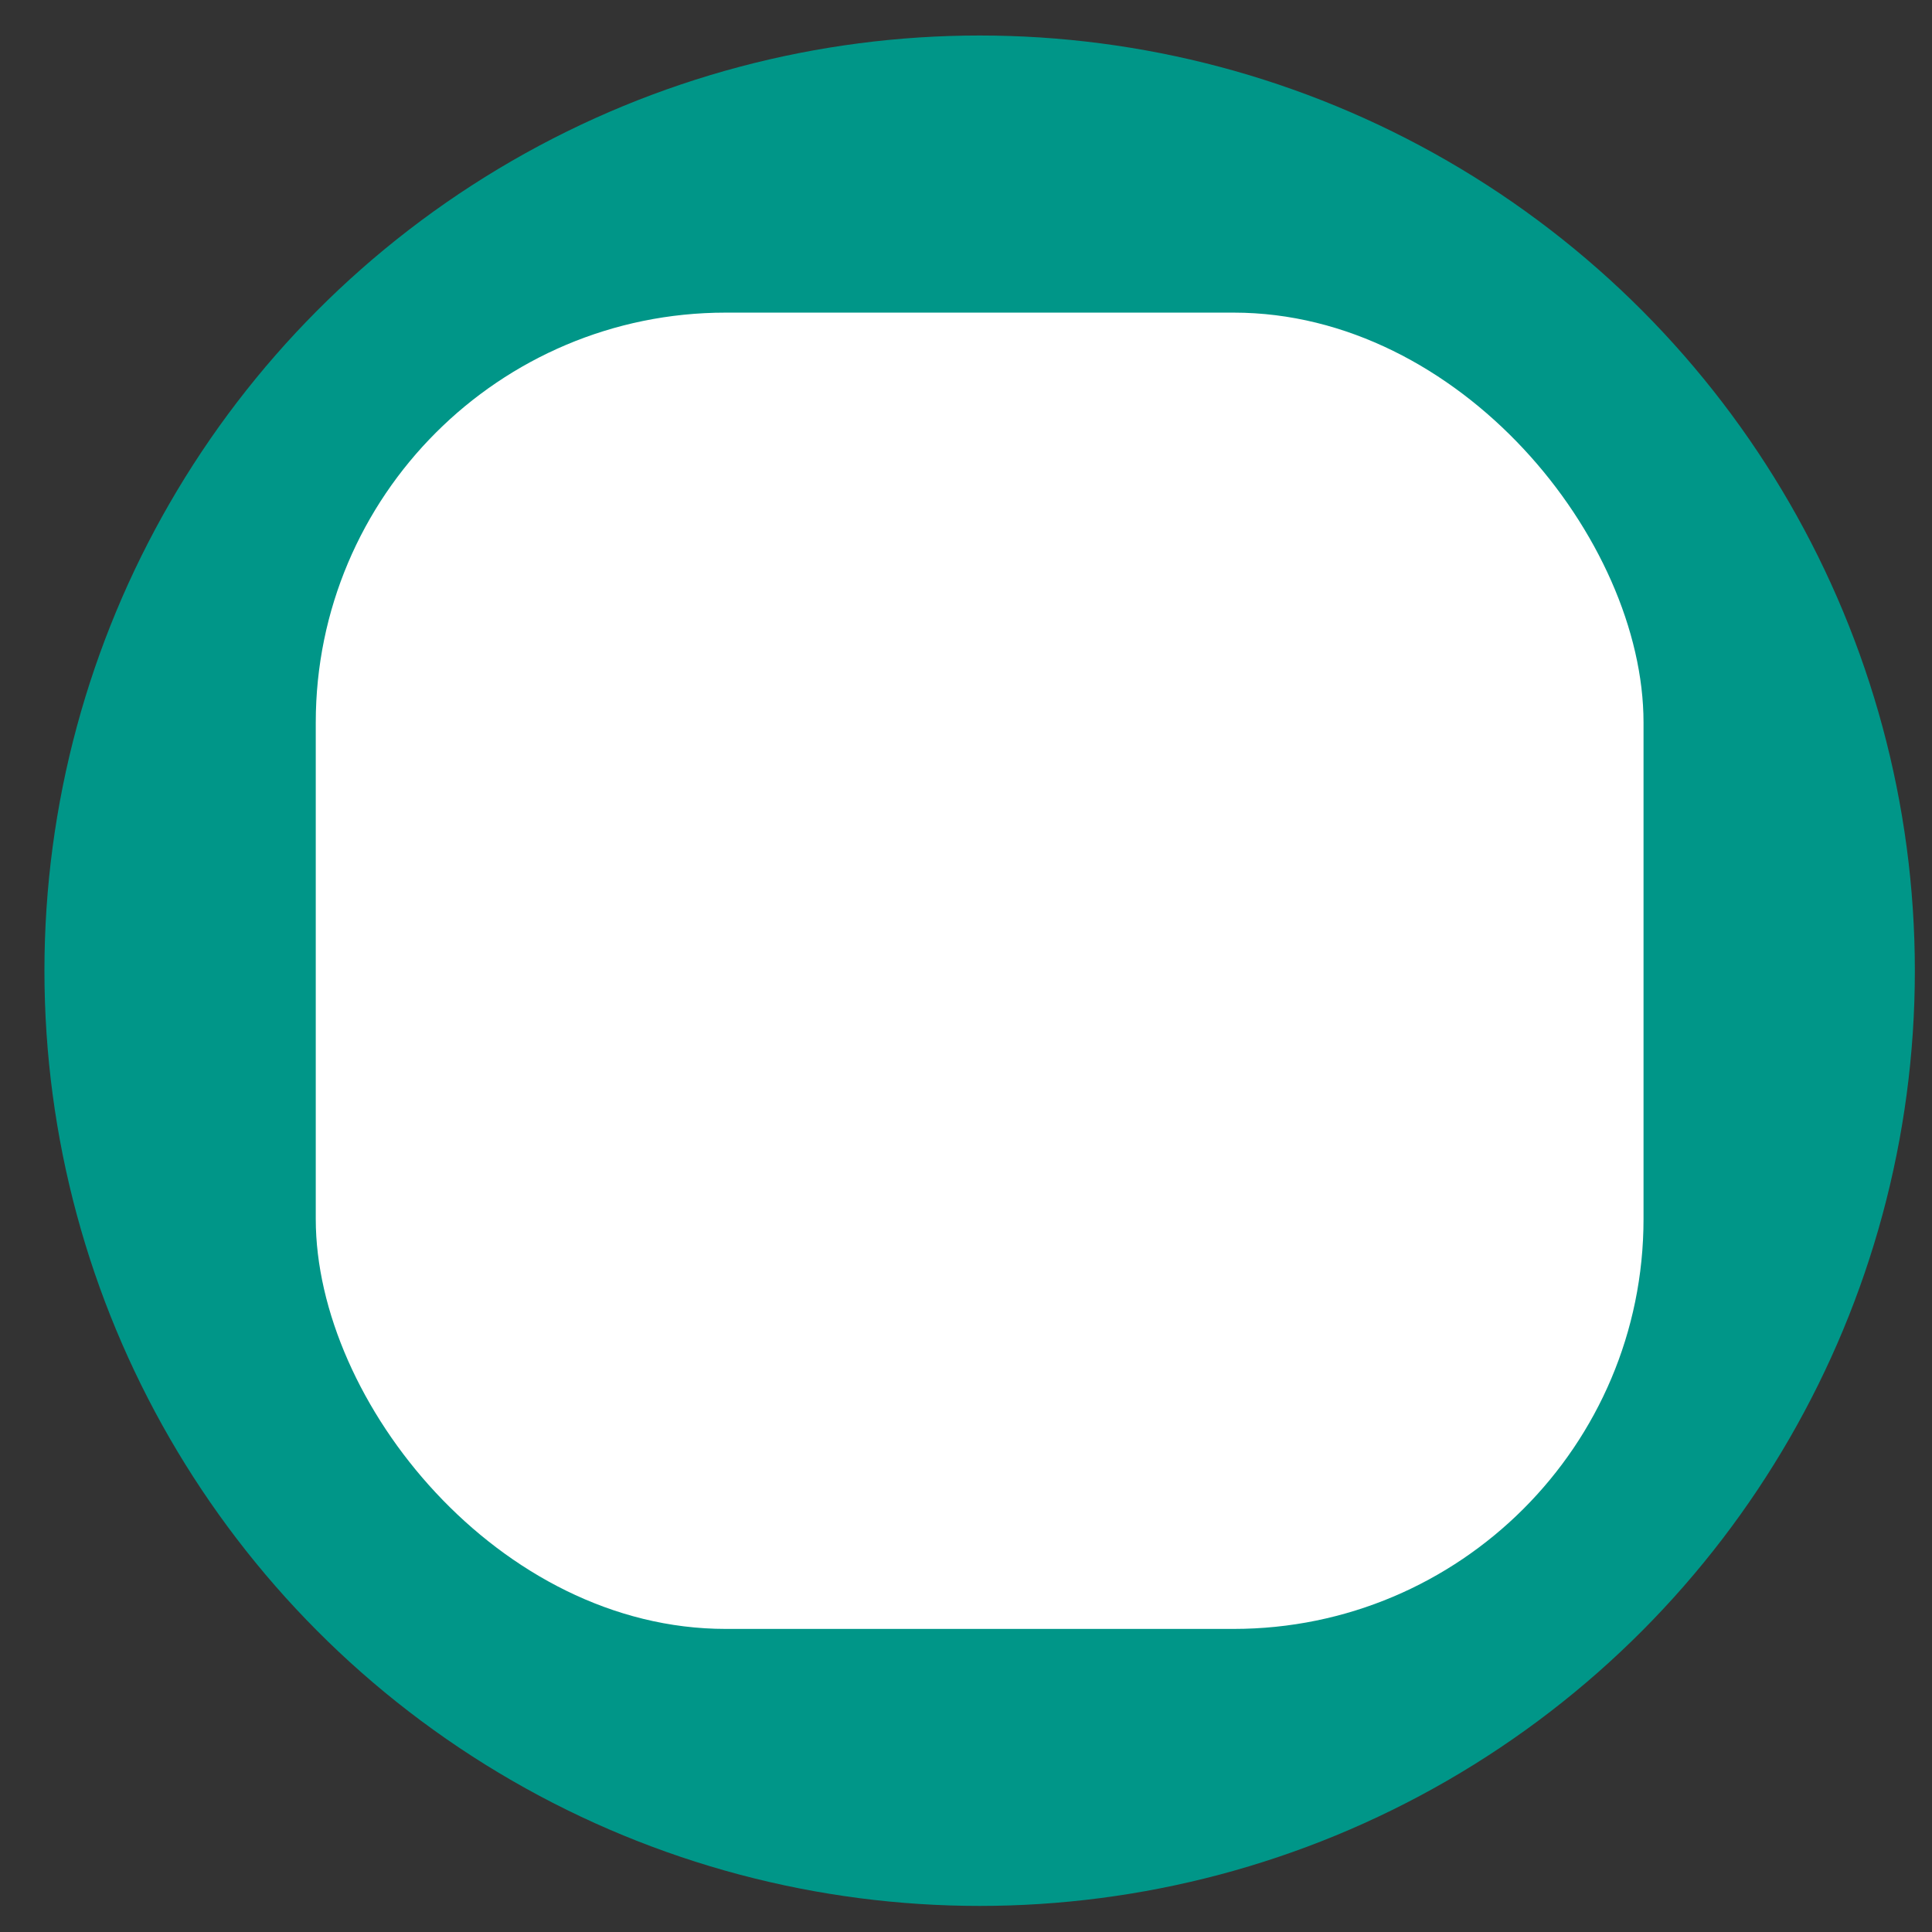 <?xml version="1.0" encoding="UTF-8" standalone="no"?>
<svg
   xmlns:dc="http://purl.org/dc/elements/1.1/"
   xmlns:cc="http://creativecommons.org/ns#"
   xmlns:rdf="http://www.w3.org/1999/02/22-rdf-syntax-ns#"
   xmlns:svg="http://www.w3.org/2000/svg"
   xmlns="http://www.w3.org/2000/svg"
   xmlns:sodipodi="http://sodipodi.sourceforge.net/DTD/sodipodi-0.dtd"
   xmlns:inkscape="http://www.inkscape.org/namespaces/inkscape"
   version="1.0"
   width="16pt"
   height="16pt"
   viewBox="0 0 16 16"
   preserveAspectRatio="xMidYMid meet"
   id="svg8"
   sodipodi:docname="safari-pinned-tab.svg"
   inkscape:version="0.92.5 (2060ec1f9f, 2020-04-08)">
  <rect x="0" y="0" width="16" height="16" fill="#333333" stroke="none"/>
  <defs
     id="defs12" />
  <sodipodi:namedview
     pagecolor="#ffffff"
     bordercolor="#666666"
     borderopacity="1"
     objecttolerance="10"
     gridtolerance="10"
     guidetolerance="10"
     inkscape:pageopacity="0"
     inkscape:pageshadow="2"
     inkscape:window-width="761"
     inkscape:window-height="480"
     id="namedview10"
     showgrid="false"
     inkscape:zoom="7.8223688"
     inkscape:cx="11.074855"
     inkscape:cy="10.945891"
     inkscape:window-x="0"
     inkscape:window-y="0"
     inkscape:window-maximized="0"
     inkscape:current-layer="svg8" />
  <circle
     style="opacity:1;vector-effect:none;fill:#009688;fill-opacity:1;stroke:none;stroke-width:0.146;stroke-linecap:butt;stroke-linejoin:round;stroke-miterlimit:10;stroke-dasharray:none;stroke-dashoffset:0;stroke-opacity:1;paint-order:stroke fill markers"
     id="path815"
     cx="8.113"
     cy="8.039"
     r="7.745"
     inkscape:export-xdpi="106.19259"
     inkscape:export-ydpi="106.19259" />
  <rect
     style="opacity:1;vector-effect:none;fill:#ffffff;fill-opacity:1;stroke:none;stroke-width:0.146;stroke-linecap:butt;stroke-linejoin:round;stroke-miterlimit:10;stroke-dasharray:none;stroke-dashoffset:0;stroke-opacity:1;paint-order:stroke fill markers"
     id="rect817"
     width="10.996"
     height="10.901"
     x="2.615"
     y="2.589"
     ry="3.395" />
</svg>
